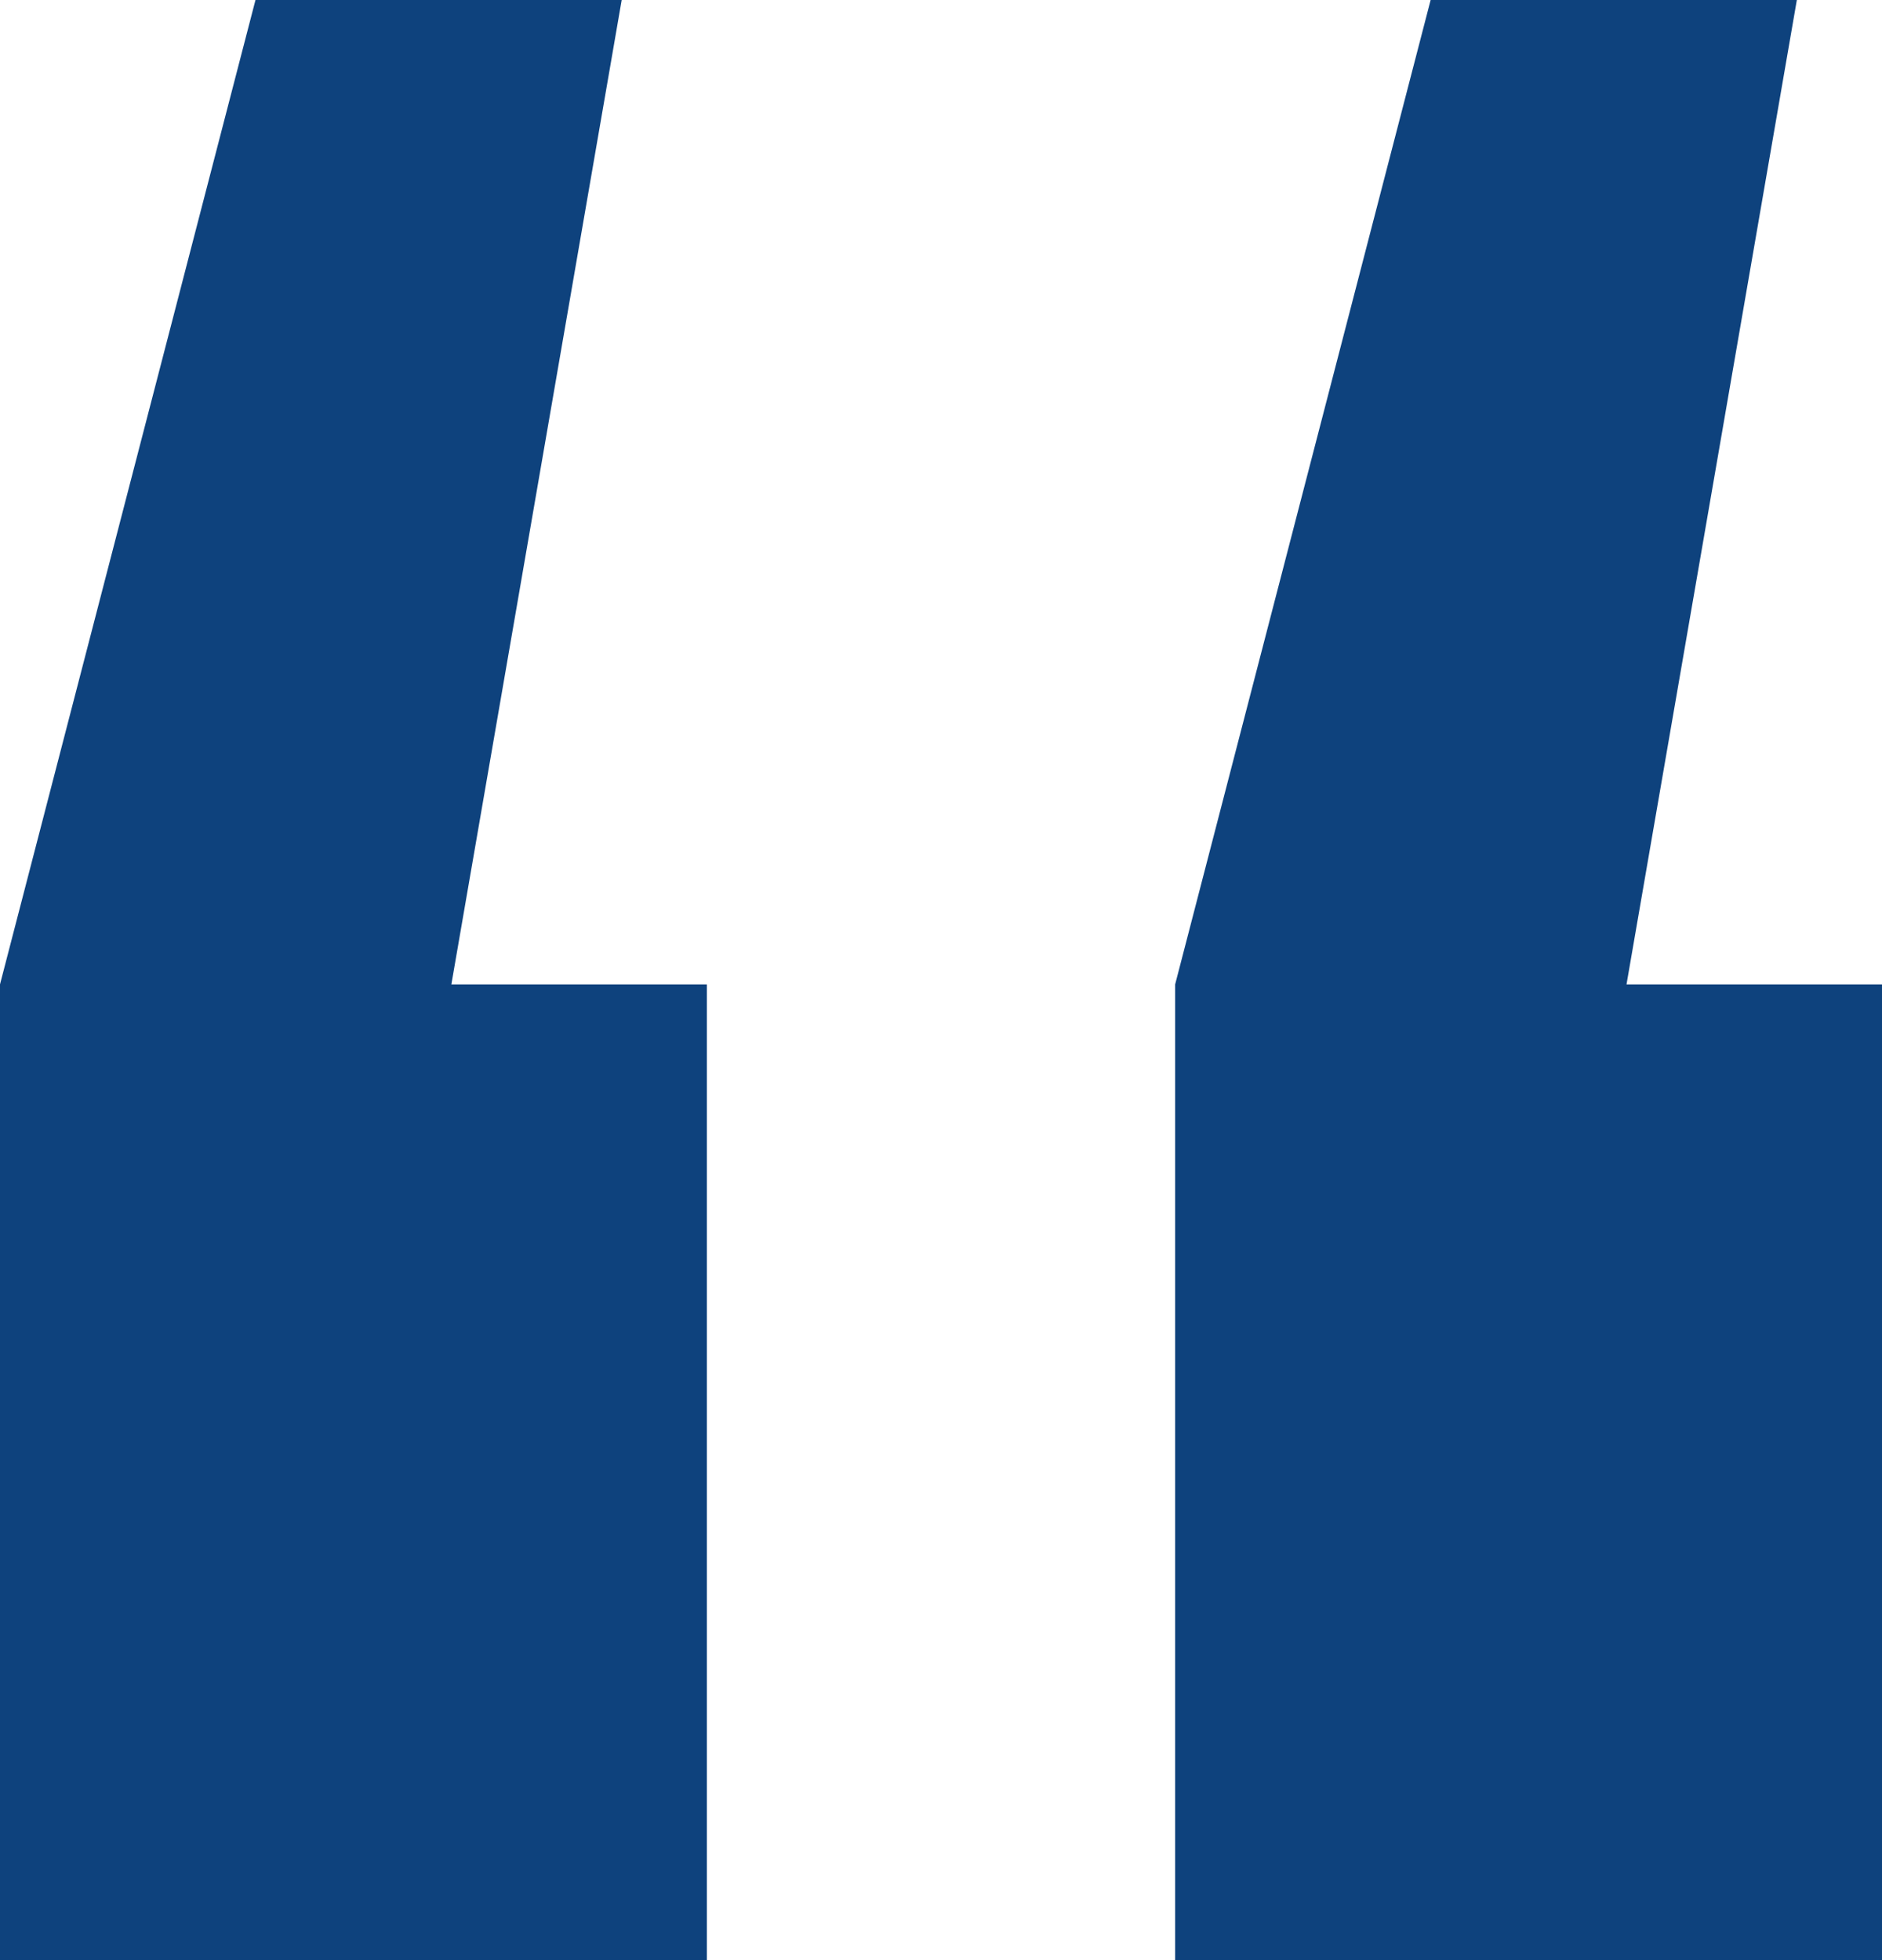 <?xml version="1.0" encoding="UTF-8"?> <svg xmlns="http://www.w3.org/2000/svg" width="24" height="25" viewBox="0 0 24 25" fill="none"> <path d="M7.928 0L5.756 12.555H9.014V25H0V12.555L3.258 0H7.928ZM22.914 0L20.742 12.555H24V25H14.986V12.555L18.244 0H22.914Z" fill="#0E427D"></path> </svg> 
